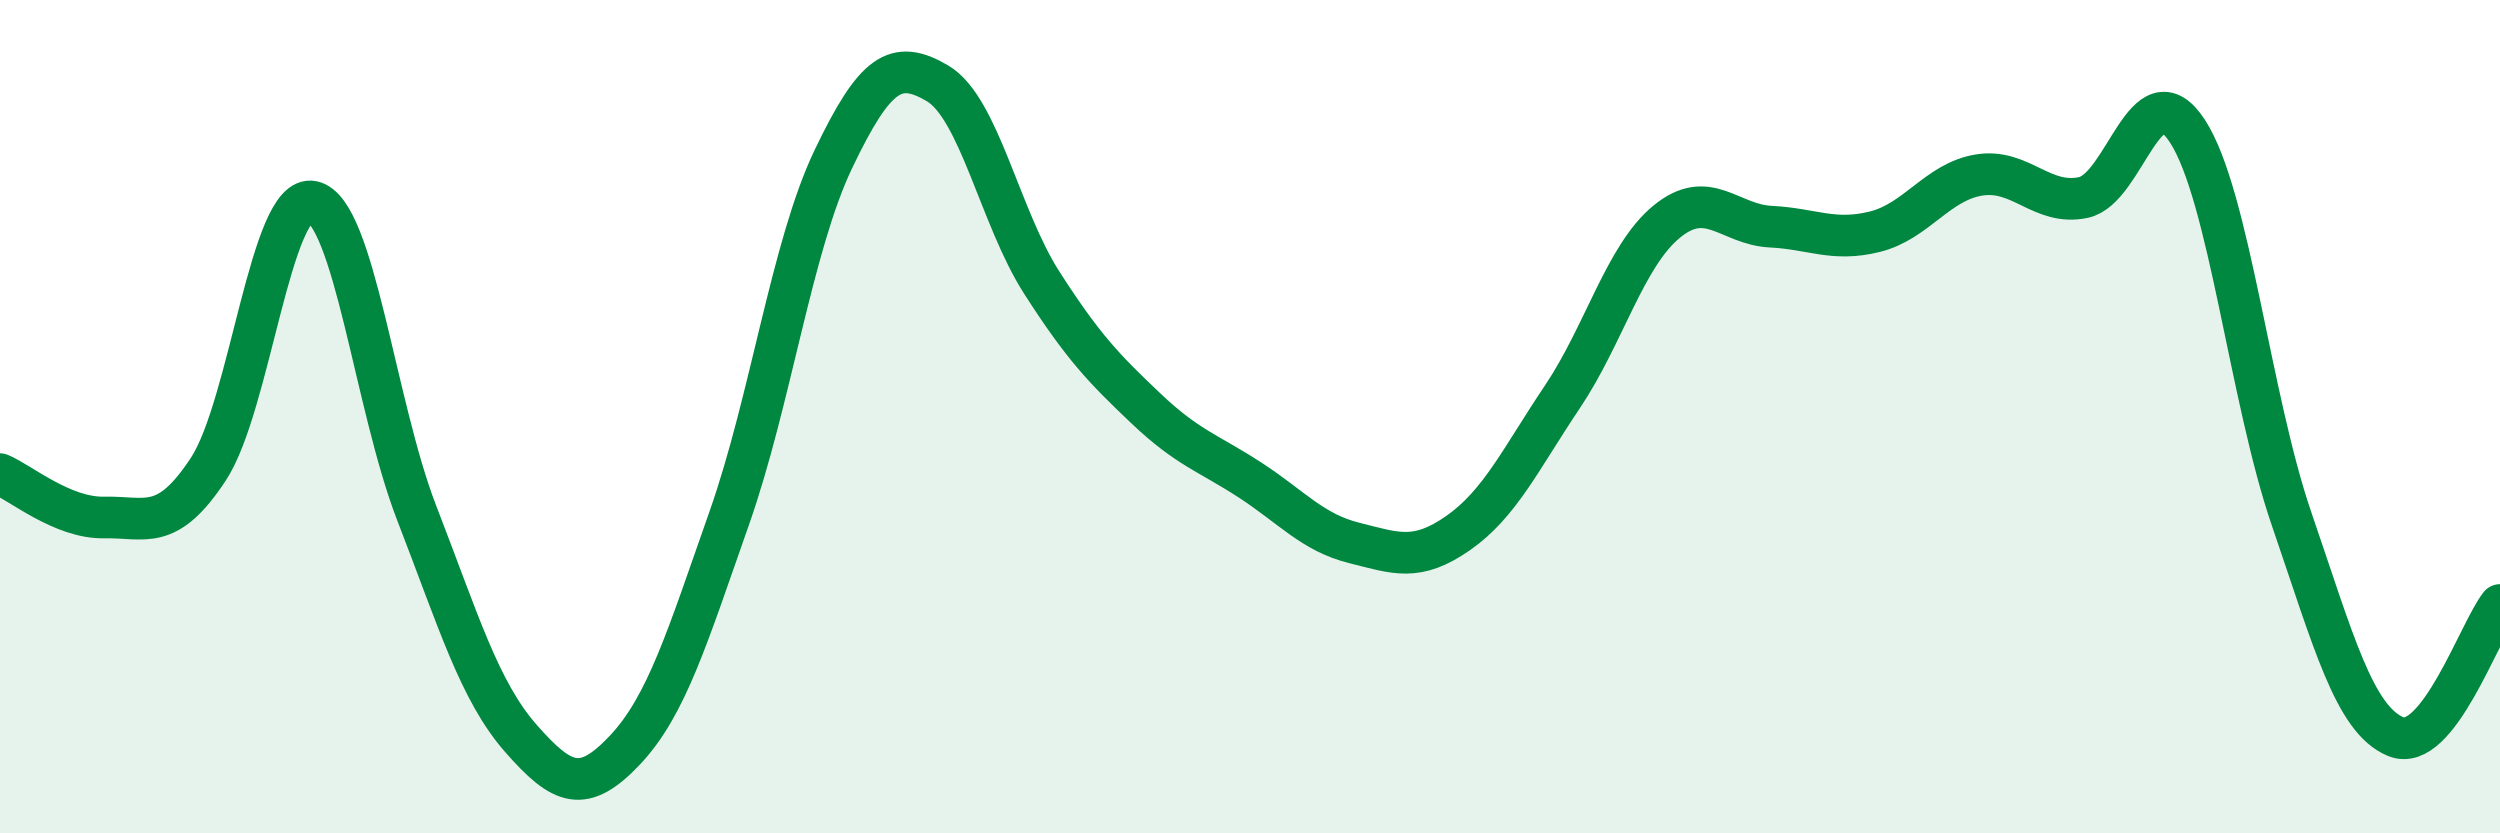
    <svg width="60" height="20" viewBox="0 0 60 20" xmlns="http://www.w3.org/2000/svg">
      <path
        d="M 0,11.38 C 0.5,11.59 1.5,12.44 2.5,12.42 C 3.5,12.4 4,12.78 5,11.26 C 6,9.74 6.5,4.63 7.5,4.84 C 8.5,5.05 9,9.73 10,12.31 C 11,14.89 11.5,16.58 12.5,17.72 C 13.5,18.86 14,19.06 15,18 C 16,16.94 16.5,15.28 17.5,12.44 C 18.5,9.6 19,5.91 20,3.82 C 21,1.73 21.5,1.41 22.5,2 C 23.5,2.59 24,5.22 25,6.78 C 26,8.34 26.5,8.85 27.5,9.8 C 28.5,10.75 29,10.87 30,11.52 C 31,12.17 31.5,12.78 32.5,13.03 C 33.5,13.28 34,13.49 35,12.79 C 36,12.09 36.5,11.01 37.5,9.52 C 38.5,8.03 39,6.14 40,5.32 C 41,4.5 41.5,5.39 42.5,5.44 C 43.5,5.49 44,5.81 45,5.56 C 46,5.31 46.5,4.36 47.5,4.2 C 48.5,4.04 49,4.95 50,4.74 C 51,4.53 51.5,1.61 52.5,3.15 C 53.5,4.69 54,9.55 55,12.46 C 56,15.37 56.5,17.27 57.5,17.68 C 58.5,18.09 59.5,15.15 60,14.52L60 20L0 20Z"
        fill="#008740"
        opacity="0.1"
        stroke-linecap="round"
        stroke-linejoin="round"
      />
      <path
        d="M 0,11.38 C 0.5,11.59 1.5,12.44 2.5,12.42 C 3.5,12.4 4,12.78 5,11.26 C 6,9.74 6.5,4.63 7.5,4.84 C 8.5,5.05 9,9.73 10,12.31 C 11,14.89 11.5,16.58 12.5,17.72 C 13.5,18.86 14,19.06 15,18 C 16,16.94 16.5,15.28 17.5,12.44 C 18.5,9.6 19,5.91 20,3.82 C 21,1.73 21.5,1.41 22.5,2 C 23.5,2.59 24,5.22 25,6.78 C 26,8.34 26.5,8.85 27.5,9.8 C 28.5,10.75 29,10.87 30,11.52 C 31,12.17 31.5,12.78 32.5,13.03 C 33.5,13.28 34,13.49 35,12.79 C 36,12.09 36.5,11.01 37.5,9.52 C 38.5,8.03 39,6.14 40,5.32 C 41,4.5 41.5,5.39 42.5,5.44 C 43.5,5.49 44,5.81 45,5.56 C 46,5.31 46.5,4.36 47.5,4.2 C 48.5,4.04 49,4.95 50,4.74 C 51,4.53 51.5,1.61 52.5,3.15 C 53.5,4.69 54,9.55 55,12.46 C 56,15.37 56.5,17.27 57.5,17.68 C 58.5,18.09 59.5,15.15 60,14.52"
        stroke="#008740"
        stroke-width="1"
        fill="none"
        stroke-linecap="round"
        stroke-linejoin="round"
      />
    </svg>
  